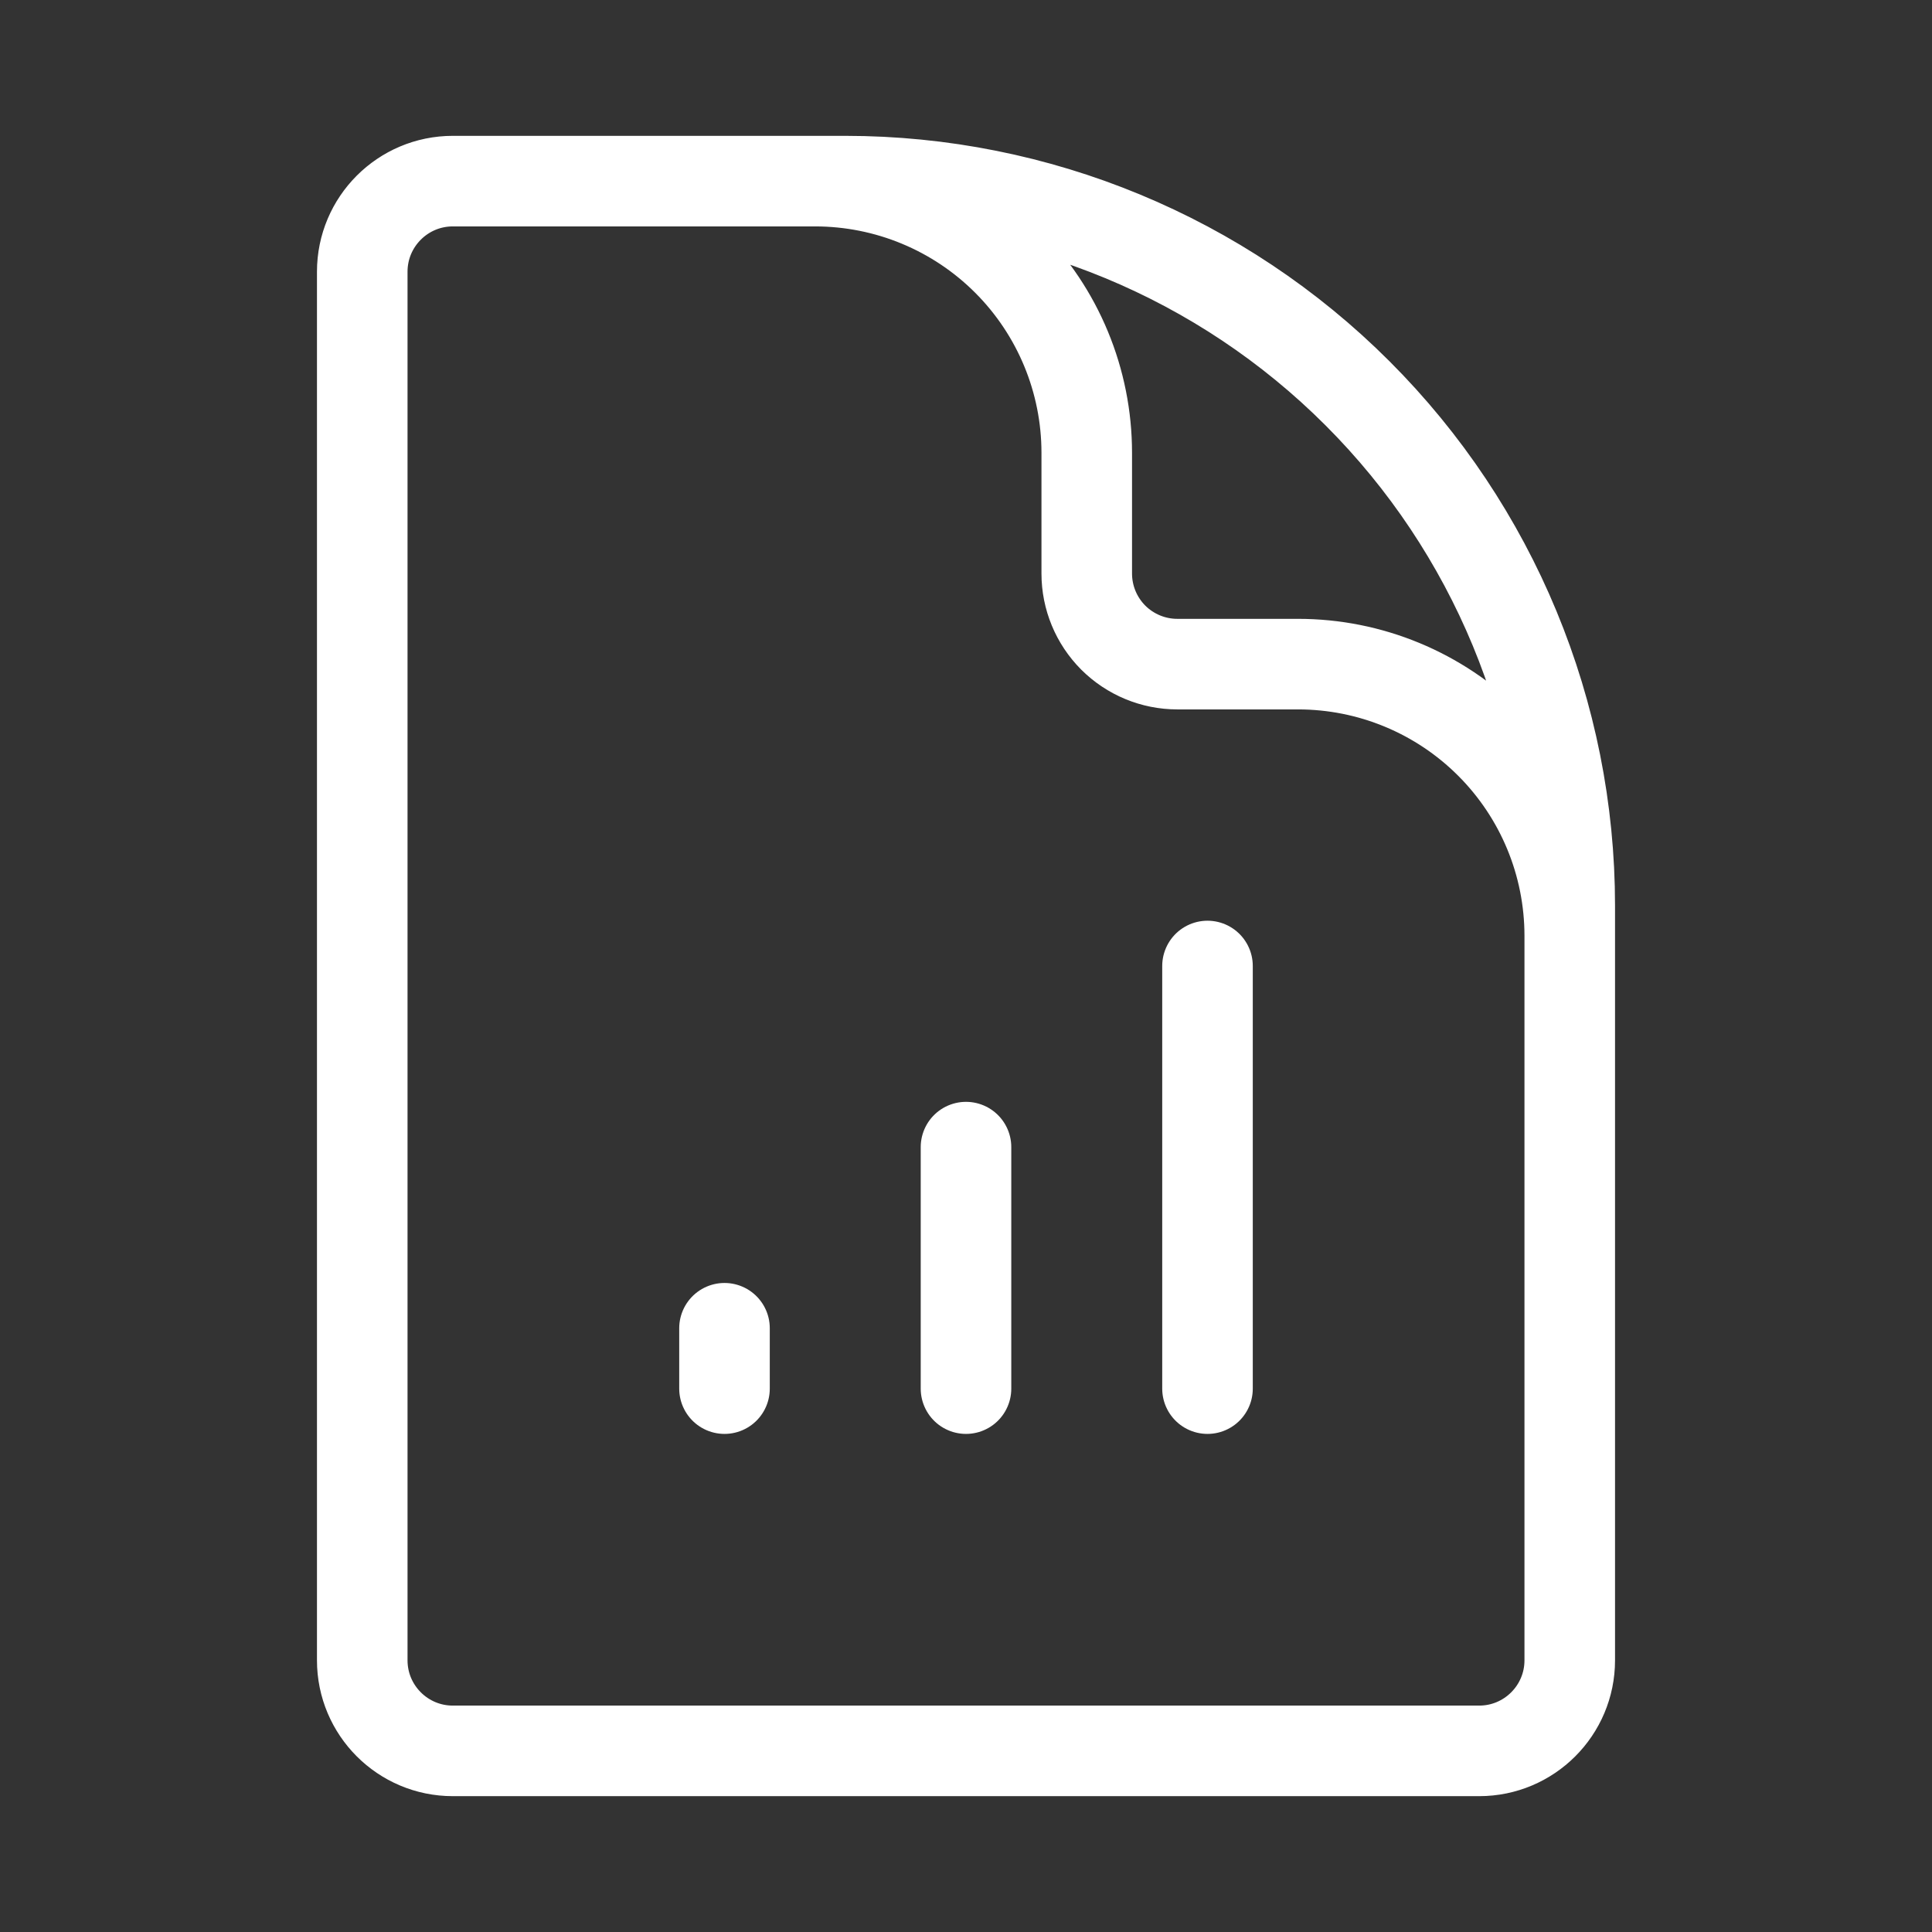 <?xml version="1.0" encoding="UTF-8"?> <svg xmlns="http://www.w3.org/2000/svg" width="32" height="32" viewBox="0 0 32 32" fill="none"><rect x="0" y="0" width="32" height="32" fill="#333333" stroke="none"/><path d="M26 19V15.5C26 14.306 25.526 13.162 24.682 12.318C23.838 11.474 22.694 11 21.5 11H19.5C19.102 11 18.721 10.842 18.439 10.561C18.158 10.279 18 9.898 18 9.5V7.5C18 6.307 17.526 5.162 16.682 4.318C15.838 3.474 14.694 3 13.5 3H11M14 3H7.5C6.672 3 6 3.672 6 4.5V27.5C6 28.328 6.672 29 7.5 29H24.5C25.328 29 26 28.328 26 27.5V15C26 11.817 24.736 8.765 22.485 6.515C20.235 4.264 17.183 3 14 3Z" stroke="white" stroke-width="1.5" stroke-linecap="round" stroke-linejoin="round"></path><path d="M12 22V23M16 19V23M20 16V23" stroke="white" stroke-width="1.5" stroke-linecap="round" stroke-linejoin="round"></path></svg> 